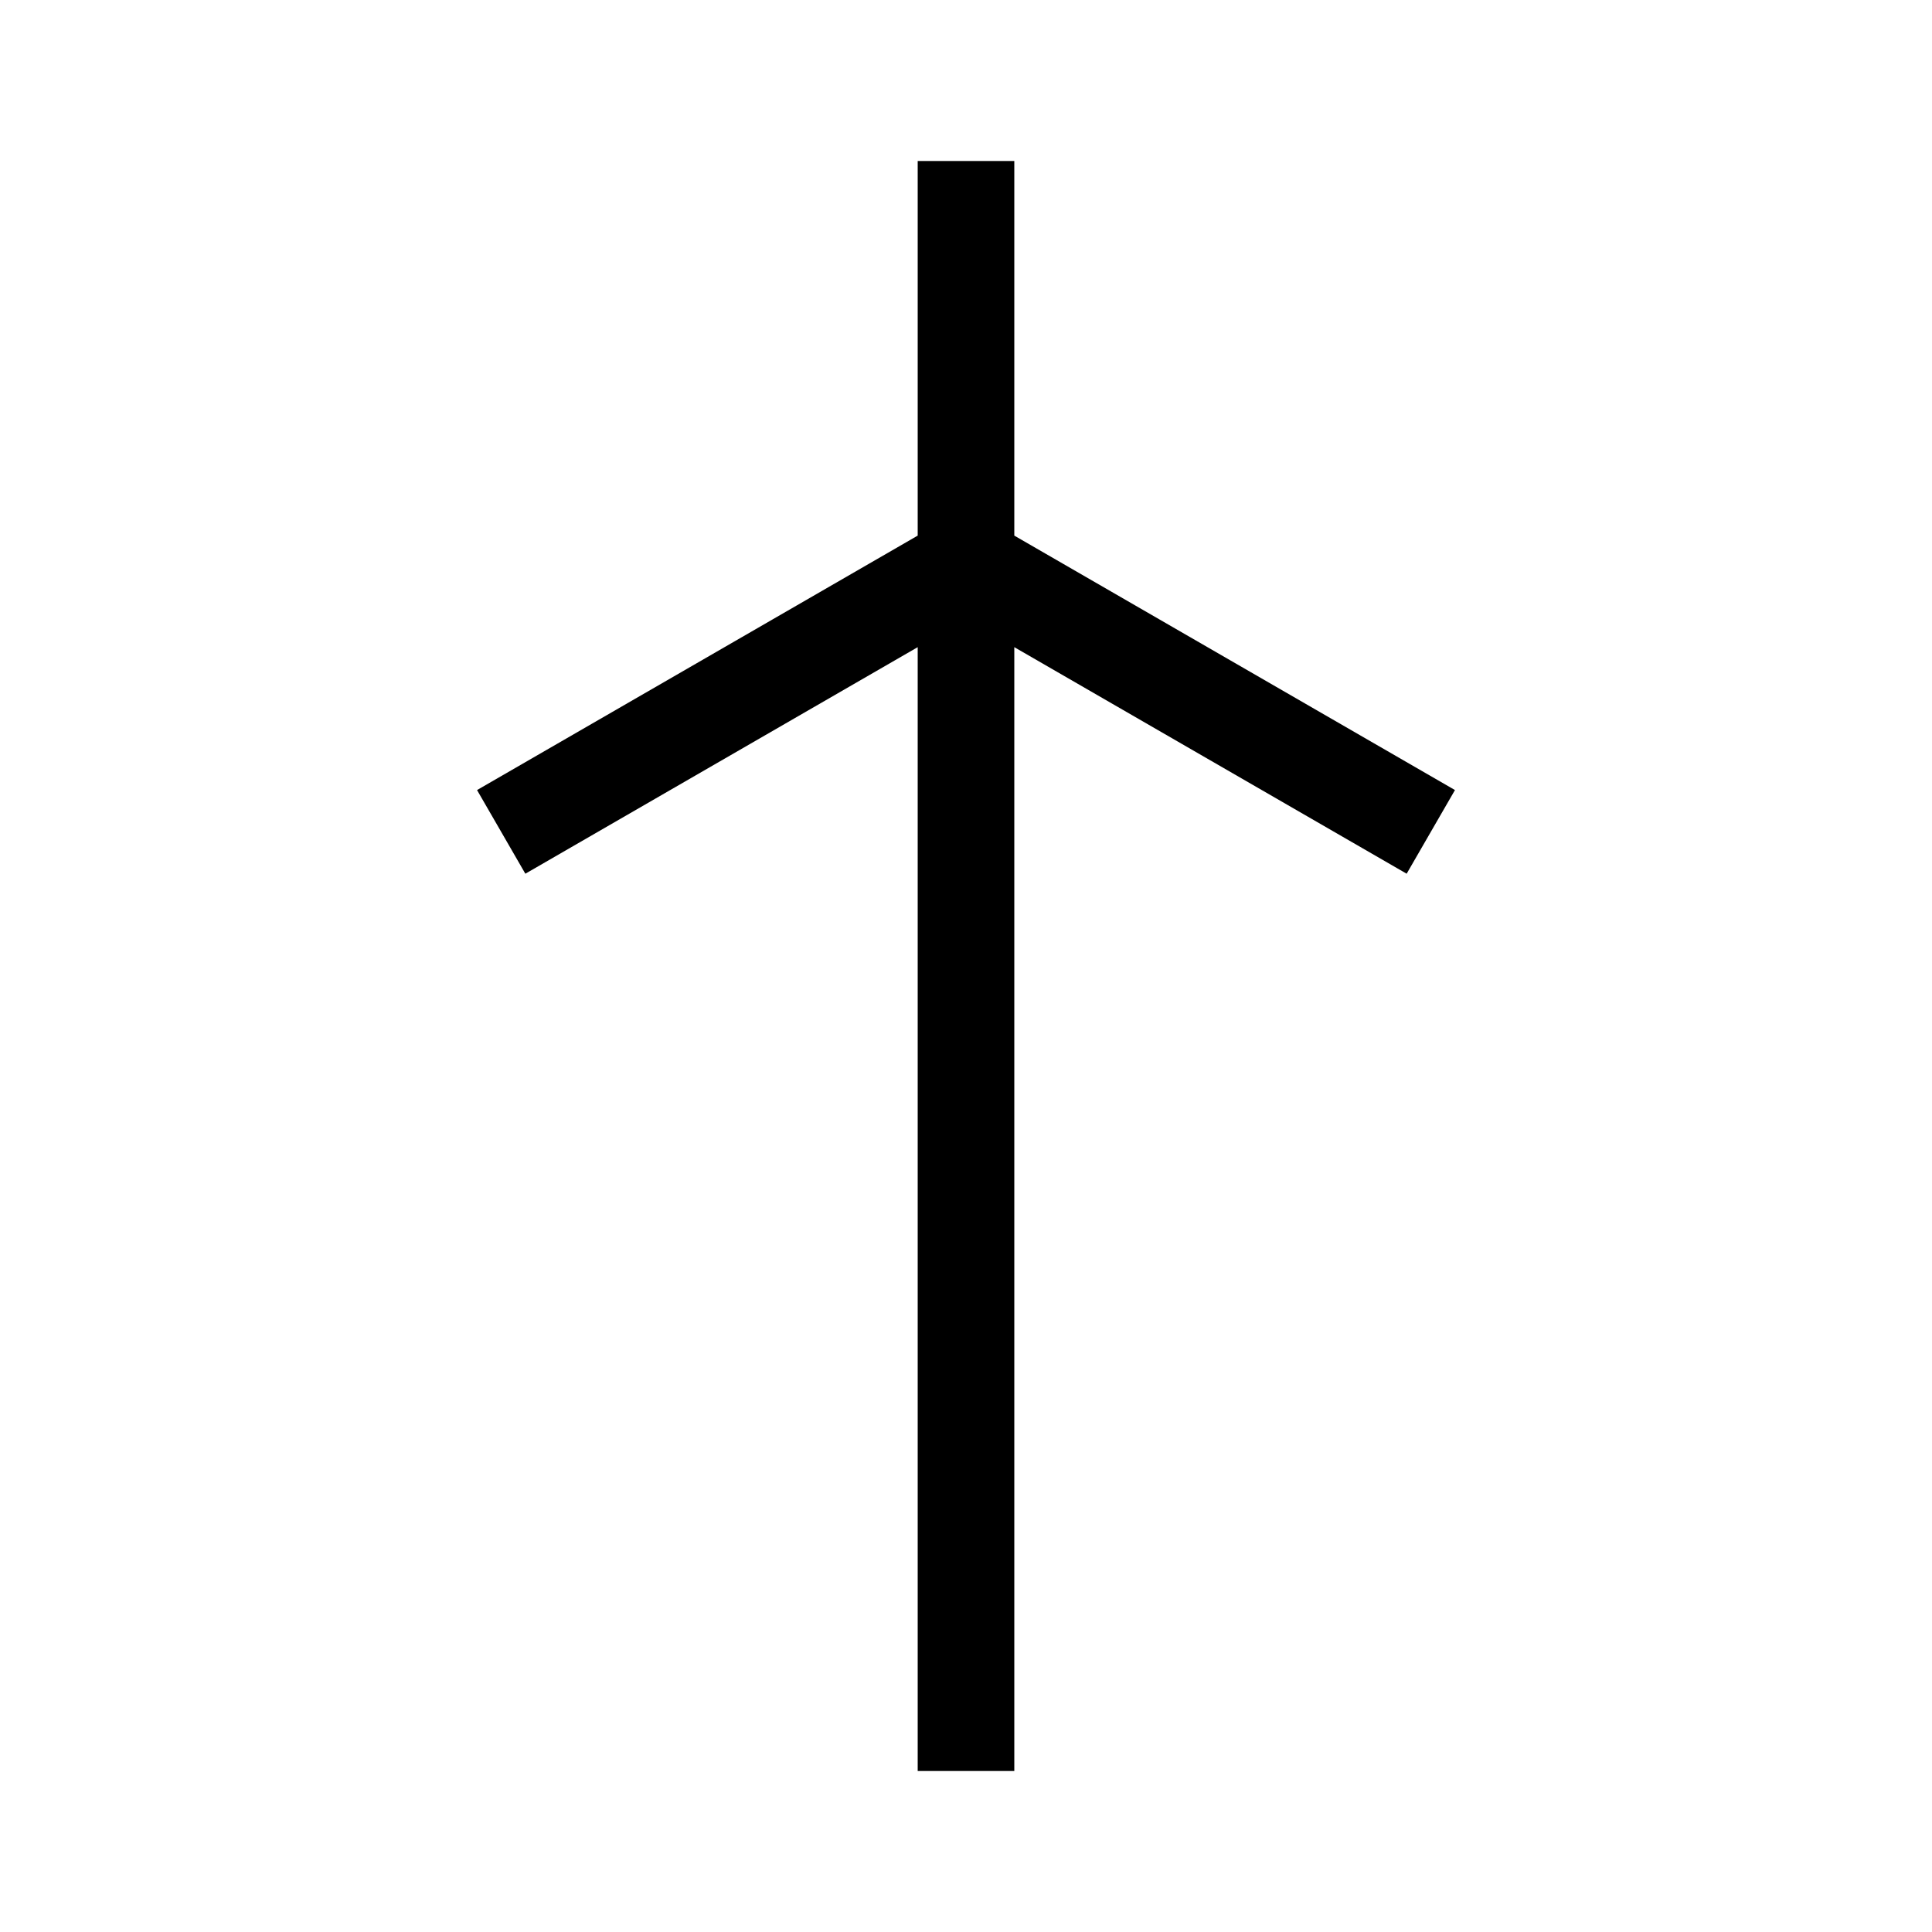 <svg width="16" height="16" viewBox="0 0 12 12" xmlns="http://www.w3.org/2000/svg"><path d="M6 1V11M3.113 5.167 6 3.5 8.887 5.167" style="fill:none;stroke:#000;stroke-width:.6;stroke-linecap:butt;stroke-linejoin:miter;stroke-miterlimit:10;stroke-dasharray:none;stroke-opacity:1"/></svg>